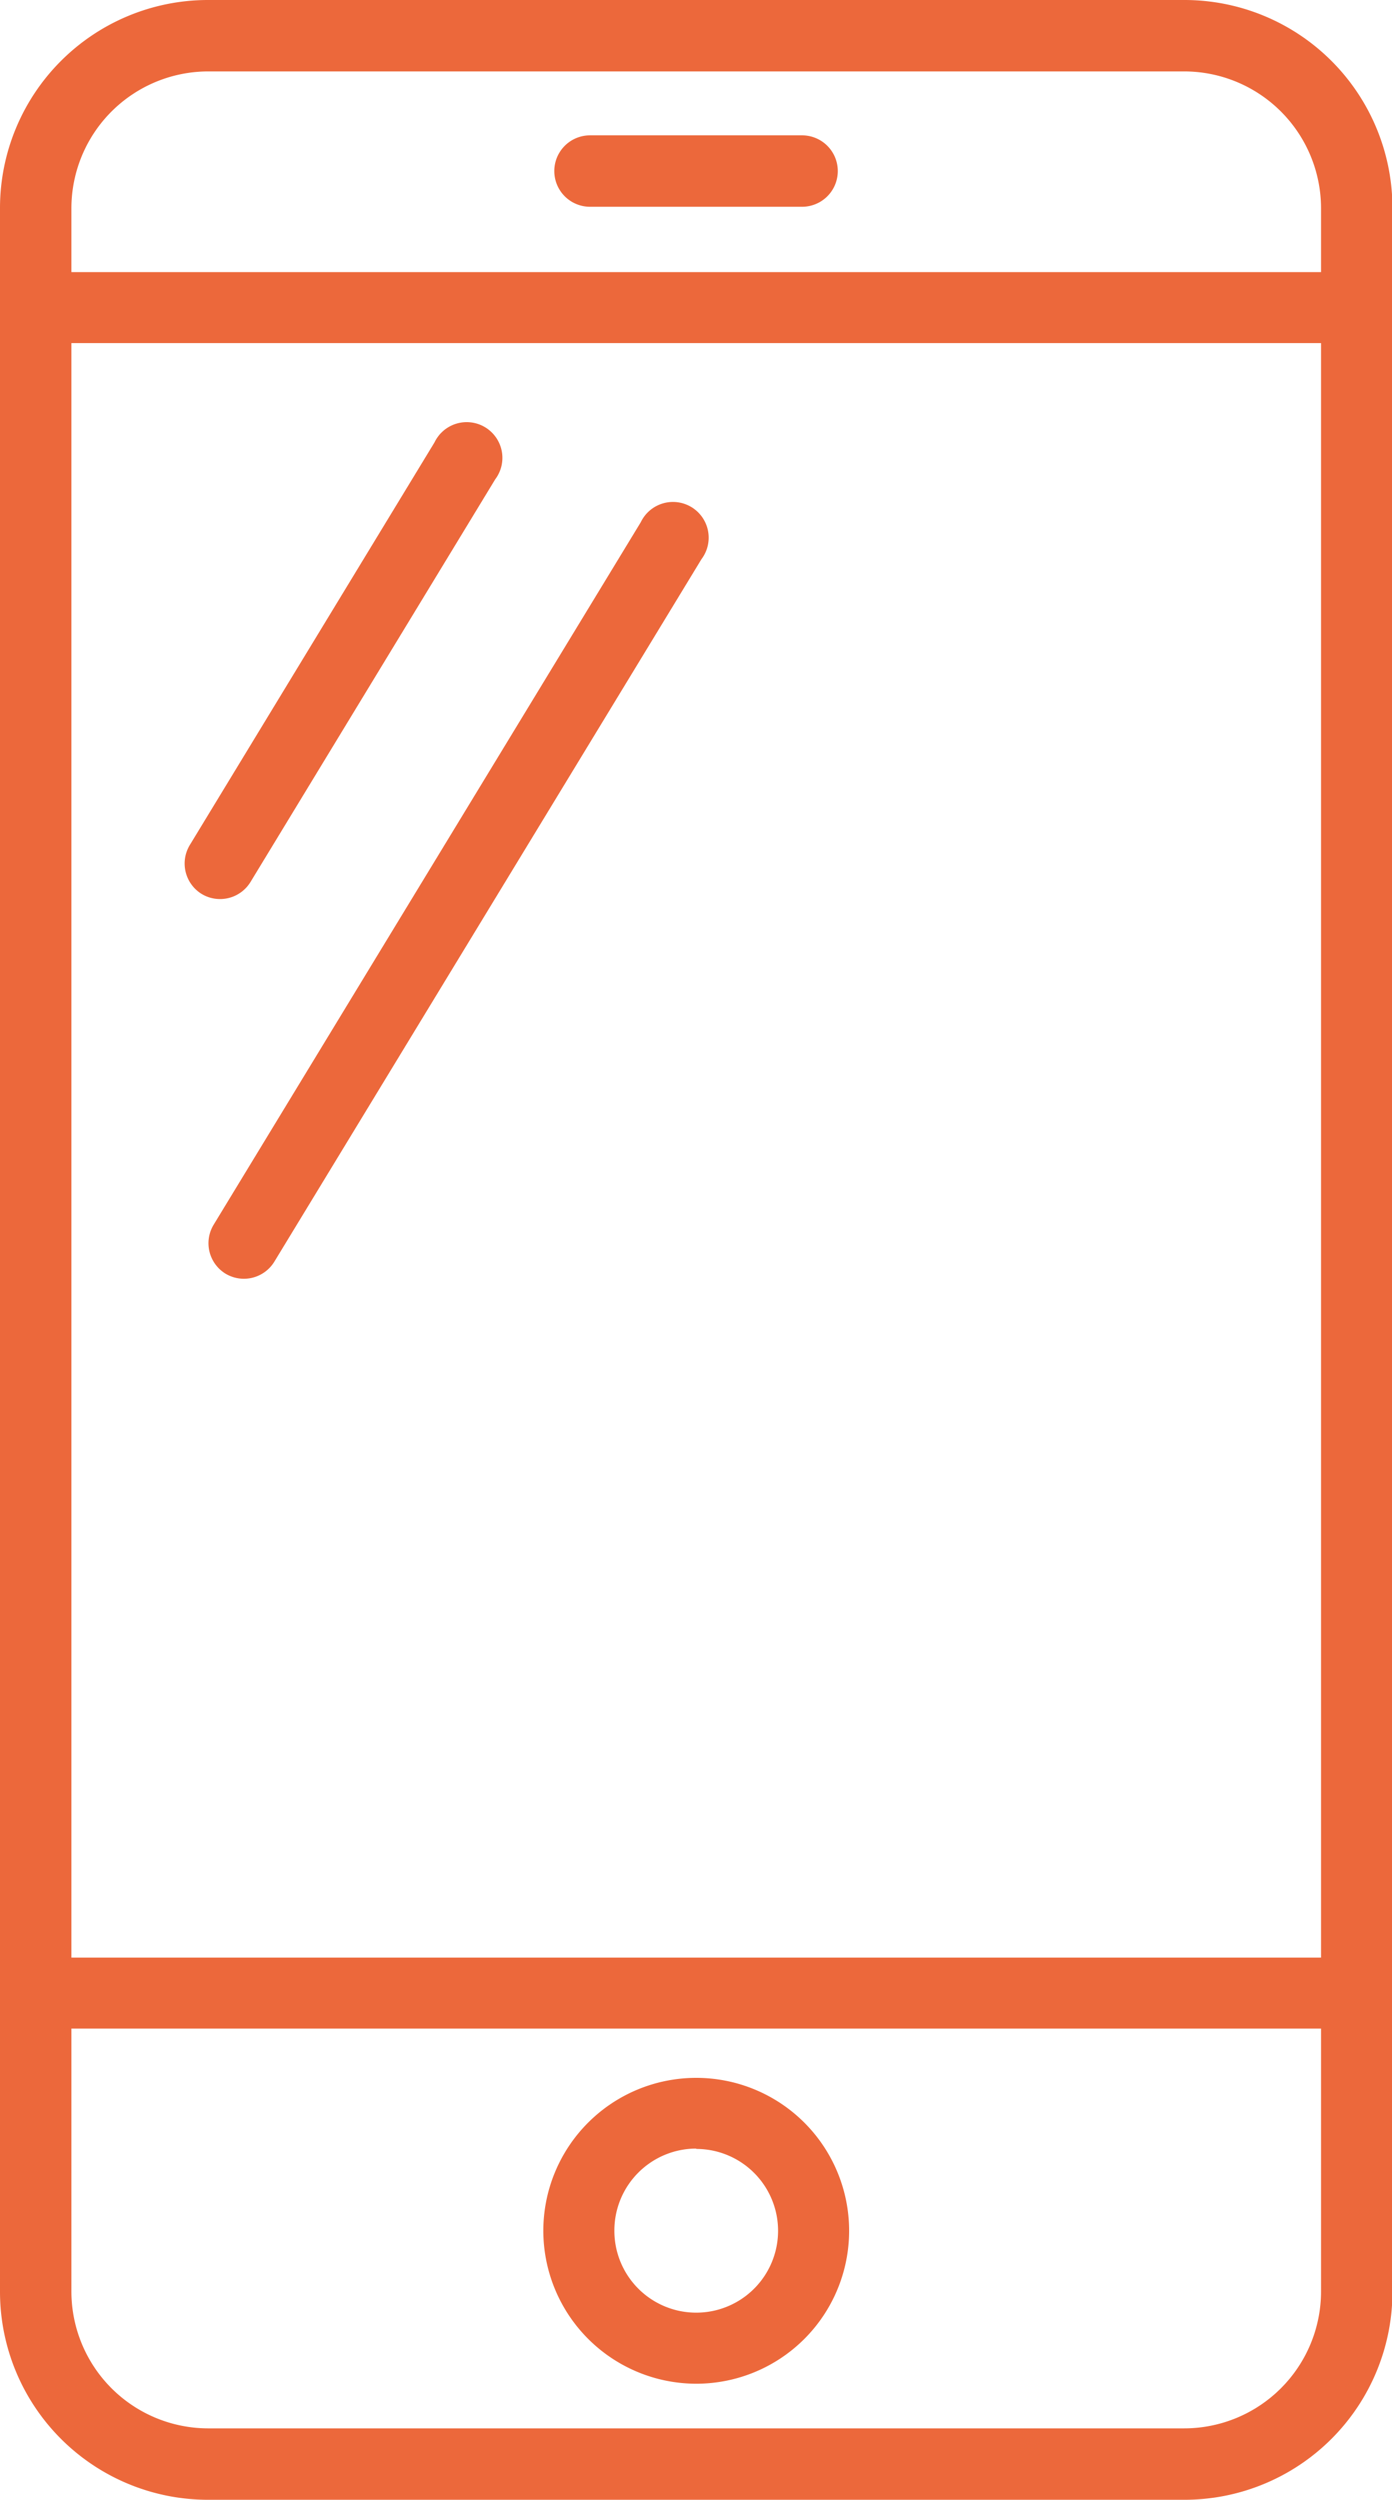<svg xmlns="http://www.w3.org/2000/svg" viewBox="0 0 155.95 280"><defs><style>.c29a871d-febe-4871-a9cb-a11365d82622{fill:#ec683b;}</style></defs><title>what-informatica</title><g id="c6da63e8-4a40-41e1-88d9-fb85f59c70f0" data-name="Livello 2"><g id="17c47a03-92e7-4acb-a052-9792bd376fb6" data-name="Livello 1"><path class="c29a871d-febe-4871-a9cb-a11365d82622" d="M132.67,0H23.28A23.31,23.31,0,0,0,0,23.28V256.72A23.31,23.31,0,0,0,23.28,280H132.67A23.31,23.31,0,0,0,156,256.72V23.28A23.31,23.31,0,0,0,132.67,0ZM148,256.72A15.34,15.34,0,0,1,132.67,272H23.28A15.34,15.34,0,0,1,8,256.72V227.22H148Zm0-37.45H8V38.43H148Zm0-188.79H8V23.28A15.34,15.34,0,0,1,23.28,8H132.67A15.34,15.34,0,0,1,148,23.28Z"/><path class="c29a871d-febe-4871-a9cb-a11365d82622" d="M78,267a17.13,17.13,0,1,0-17.13-17.13A17.15,17.15,0,0,0,78,267Zm0-26.3a9.17,9.17,0,1,1-9.17,9.17A9.18,9.18,0,0,1,78,240.66Z"/><path class="c29a871d-febe-4871-a9cb-a11365d82622" d="M89.86,15.16H66.1a4,4,0,0,0,0,8H89.86a4,4,0,0,0,0-8Z"/><path class="c29a871d-febe-4871-a9cb-a11365d82622" d="M22.59,100.13a4,4,0,0,0,5.47-1.33L55.48,53.69a4,4,0,1,0-6.8-4.14L21.26,94.66A4,4,0,0,0,22.59,100.13Z"/><path class="c29a871d-febe-4871-a9cb-a11365d82622" d="M25.26,142.66a4,4,0,0,0,5.47-1.33l47.86-78.7a4,4,0,1,0-6.8-4.14l-47.86,78.7A4,4,0,0,0,25.26,142.66Z"/></g></g></svg>